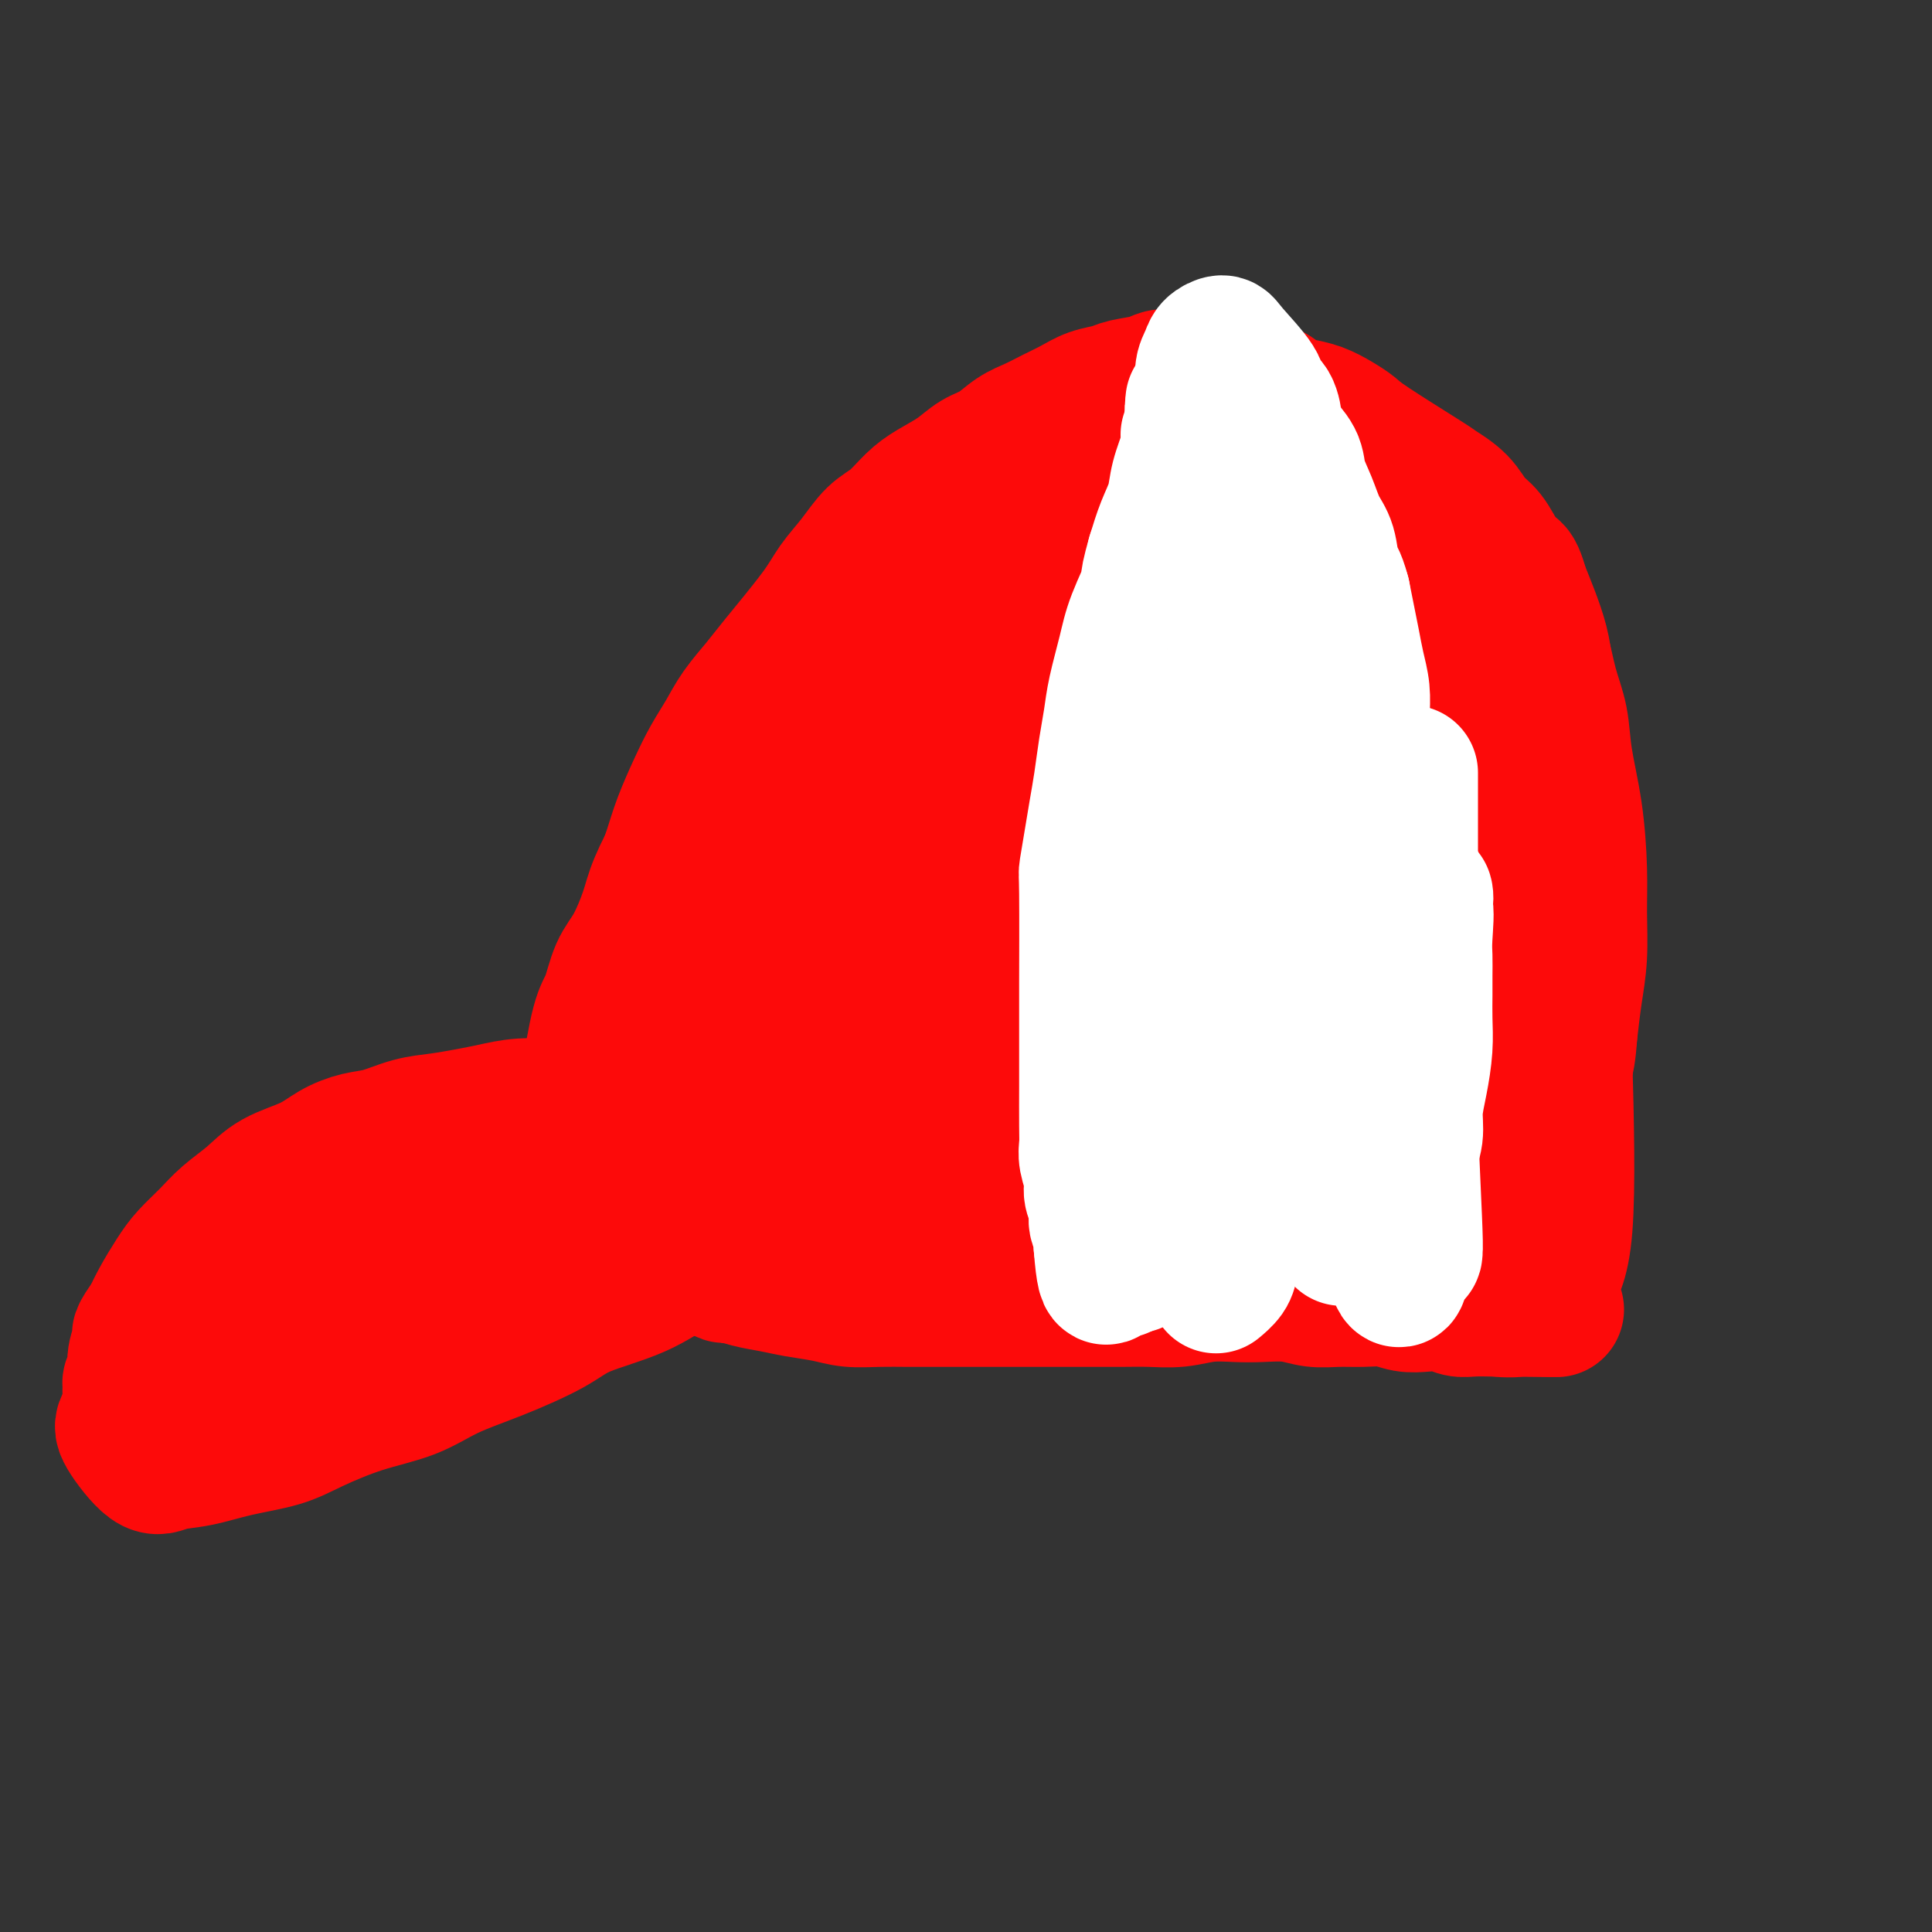 <svg viewBox='0 0 400 400' version='1.1' xmlns='http://www.w3.org/2000/svg' xmlns:xlink='http://www.w3.org/1999/xlink'><rect x="0" y="0" width="400" height="400" fill="#333333" stroke="none"/><g fill='none' stroke='#FD0A0A' stroke-width='28' stroke-linecap='round' stroke-linejoin='round'><path d='M126,232c1.390,-4.130 2.780,-8.261 4,-12c1.220,-3.739 2.269,-7.087 3,-10c0.731,-2.913 1.142,-5.389 2,-8c0.858,-2.611 2.162,-5.355 3,-8c0.838,-2.645 1.209,-5.192 2,-8c0.791,-2.808 2.000,-5.879 3,-9c1.000,-3.121 1.791,-6.294 3,-9c1.209,-2.706 2.838,-4.947 4,-7c1.162,-2.053 1.859,-3.918 3,-6c1.141,-2.082 2.728,-4.382 4,-6c1.272,-1.618 2.229,-2.555 3,-4c0.771,-1.445 1.356,-3.397 2,-5c0.644,-1.603 1.348,-2.857 2,-4c0.652,-1.143 1.252,-2.176 2,-3c0.748,-0.824 1.642,-1.439 2,-2c0.358,-0.561 0.178,-1.068 0,-1c-0.178,0.068 -0.356,0.711 -1,2c-0.644,1.289 -1.756,3.226 -3,5c-1.244,1.774 -2.622,3.387 -4,5'/><path d='M160,142c-1.952,2.709 -2.832,3.981 -4,6c-1.168,2.019 -2.624,4.783 -4,7c-1.376,2.217 -2.671,3.885 -4,6c-1.329,2.115 -2.690,4.677 -4,7c-1.310,2.323 -2.567,4.408 -4,7c-1.433,2.592 -3.041,5.692 -4,8c-0.959,2.308 -1.268,3.825 -2,6c-0.732,2.175 -1.888,5.009 -3,7c-1.112,1.991 -2.179,3.139 -3,5c-0.821,1.861 -1.397,4.434 -2,6c-0.603,1.566 -1.233,2.126 -2,5c-0.767,2.874 -1.670,8.061 -2,11c-0.330,2.939 -0.088,3.629 0,5c0.088,1.371 0.022,3.422 0,5c-0.022,1.578 -0.001,2.684 0,4c0.001,1.316 -0.018,2.842 0,4c0.018,1.158 0.071,1.948 0,3c-0.071,1.052 -0.268,2.365 0,3c0.268,0.635 0.999,0.590 1,1c0.001,0.410 -0.730,1.274 -1,1c-0.270,-0.274 -0.081,-1.688 0,-3c0.081,-1.312 0.053,-2.524 0,-4c-0.053,-1.476 -0.132,-3.218 0,-5c0.132,-1.782 0.475,-3.605 1,-6c0.525,-2.395 1.234,-5.364 2,-8c0.766,-2.636 1.591,-4.941 2,-7c0.409,-2.059 0.403,-3.874 1,-6c0.597,-2.126 1.799,-4.563 3,-7'/><path d='M131,203c1.749,-8.060 1.623,-6.211 2,-7c0.377,-0.789 1.259,-4.215 2,-7c0.741,-2.785 1.342,-4.929 2,-7c0.658,-2.071 1.373,-4.069 2,-6c0.627,-1.931 1.167,-3.796 2,-6c0.833,-2.204 1.959,-4.746 3,-7c1.041,-2.254 1.996,-4.218 3,-6c1.004,-1.782 2.058,-3.382 3,-5c0.942,-1.618 1.774,-3.254 3,-5c1.226,-1.746 2.848,-3.603 4,-5c1.152,-1.397 1.833,-2.335 4,-5c2.167,-2.665 5.818,-7.058 8,-10c2.182,-2.942 2.894,-4.433 4,-6c1.106,-1.567 2.605,-3.210 4,-5c1.395,-1.790 2.687,-3.728 4,-5c1.313,-1.272 2.647,-1.878 4,-3c1.353,-1.122 2.724,-2.761 4,-4c1.276,-1.239 2.455,-2.079 4,-3c1.545,-0.921 3.455,-1.923 5,-3c1.545,-1.077 2.723,-2.228 4,-3c1.277,-0.772 2.652,-1.165 4,-2c1.348,-0.835 2.670,-2.111 4,-3c1.330,-0.889 2.667,-1.390 4,-2c1.333,-0.610 2.662,-1.329 4,-2c1.338,-0.671 2.687,-1.293 4,-2c1.313,-0.707 2.591,-1.500 4,-2c1.409,-0.500 2.949,-0.706 4,-1c1.051,-0.294 1.612,-0.677 3,-1c1.388,-0.323 3.605,-0.587 5,-1c1.395,-0.413 1.970,-0.975 3,-1c1.030,-0.025 2.515,0.488 4,1'/><path d='M245,79c3.719,-0.468 3.517,-0.137 4,0c0.483,0.137 1.651,0.082 3,0c1.349,-0.082 2.877,-0.191 4,0c1.123,0.191 1.840,0.680 3,1c1.160,0.320 2.764,0.470 4,1c1.236,0.530 2.103,1.441 3,2c0.897,0.559 1.824,0.767 3,1c1.176,0.233 2.599,0.490 4,1c1.401,0.510 2.778,1.273 4,2c1.222,0.727 2.288,1.418 3,2c0.712,0.582 1.072,1.055 4,3c2.928,1.945 8.426,5.362 11,7c2.574,1.638 2.225,1.497 3,2c0.775,0.503 2.673,1.649 4,3c1.327,1.351 2.084,2.907 3,4c0.916,1.093 1.993,1.724 3,3c1.007,1.276 1.946,3.196 3,5c1.054,1.804 2.223,3.491 3,5c0.777,1.509 1.163,2.839 2,5c0.837,2.161 2.126,5.153 3,8c0.874,2.847 1.334,5.550 2,8c0.666,2.450 1.537,4.647 2,7c0.463,2.353 0.517,4.861 1,8c0.483,3.139 1.394,6.910 2,11c0.606,4.090 0.905,8.499 1,12c0.095,3.501 -0.016,6.093 0,9c0.016,2.907 0.158,6.129 0,9c-0.158,2.871 -0.617,5.392 -1,8c-0.383,2.608 -0.692,5.304 -1,8'/><path d='M325,214c-0.559,8.375 -1.456,6.312 -2,7c-0.544,0.688 -0.736,4.129 -1,7c-0.264,2.871 -0.600,5.174 -1,7c-0.400,1.826 -0.864,3.177 -1,5c-0.136,1.823 0.056,4.120 0,6c-0.056,1.880 -0.360,3.343 -1,5c-0.640,1.657 -1.617,3.506 -2,5c-0.383,1.494 -0.171,2.631 0,4c0.171,1.369 0.301,2.969 0,4c-0.301,1.031 -1.033,1.495 -1,3c0.033,1.505 0.831,4.053 1,2c0.169,-2.053 -0.292,-8.707 0,-15c0.292,-6.293 1.336,-12.227 2,-17c0.664,-4.773 0.948,-8.386 1,-12c0.052,-3.614 -0.130,-7.229 0,-11c0.130,-3.771 0.570,-7.700 1,-11c0.430,-3.300 0.848,-5.972 1,-9c0.152,-3.028 0.038,-6.410 0,-10c-0.038,-3.590 0.001,-7.386 0,-11c-0.001,-3.614 -0.041,-7.045 0,-10c0.041,-2.955 0.163,-5.434 0,-8c-0.163,-2.566 -0.610,-5.221 -1,-8c-0.390,-2.779 -0.723,-5.683 -1,-8c-0.277,-2.317 -0.498,-4.047 -1,-6c-0.502,-1.953 -1.286,-4.129 -2,-6c-0.714,-1.871 -1.357,-3.435 -2,-5'/><path d='M315,122c-1.573,-5.746 -2.004,-3.612 -3,-4c-0.996,-0.388 -2.556,-3.300 -4,-5c-1.444,-1.700 -2.772,-2.189 -4,-3c-1.228,-0.811 -2.356,-1.945 -4,-3c-1.644,-1.055 -3.803,-2.030 -5,-3c-1.197,-0.970 -1.431,-1.935 -4,-3c-2.569,-1.065 -7.474,-2.232 -10,-3c-2.526,-0.768 -2.673,-1.138 -5,-2c-2.327,-0.862 -6.834,-2.217 -10,-3c-3.166,-0.783 -4.991,-0.995 -7,-1c-2.009,-0.005 -4.204,0.197 -6,0c-1.796,-0.197 -3.195,-0.792 -5,-1c-1.805,-0.208 -4.015,-0.029 -6,0c-1.985,0.029 -3.743,-0.092 -6,0c-2.257,0.092 -5.011,0.398 -7,1c-1.989,0.602 -3.213,1.501 -5,2c-1.787,0.499 -4.137,0.598 -6,1c-1.863,0.402 -3.240,1.107 -5,2c-1.760,0.893 -3.904,1.975 -6,3c-2.096,1.025 -4.142,1.992 -6,3c-1.858,1.008 -3.526,2.057 -5,3c-1.474,0.943 -2.753,1.781 -4,3c-1.247,1.219 -2.461,2.818 -4,4c-1.539,1.182 -3.402,1.946 -5,3c-1.598,1.054 -2.930,2.399 -4,4c-1.070,1.601 -1.877,3.457 -3,5c-1.123,1.543 -2.561,2.771 -4,4'/><path d='M172,129c-5.037,4.673 -3.131,3.355 -3,4c0.131,0.645 -1.515,3.252 -3,5c-1.485,1.748 -2.809,2.638 -4,4c-1.191,1.362 -2.248,3.196 -3,5c-0.752,1.804 -1.197,3.579 -2,5c-0.803,1.421 -1.962,2.488 -3,4c-1.038,1.512 -1.954,3.470 -3,5c-1.046,1.530 -2.223,2.631 -3,4c-0.777,1.369 -1.153,3.005 -2,5c-0.847,1.995 -2.166,4.350 -3,6c-0.834,1.650 -1.183,2.597 -2,5c-0.817,2.403 -2.102,6.263 -3,9c-0.898,2.737 -1.410,4.352 -2,6c-0.590,1.648 -1.257,3.328 -2,5c-0.743,1.672 -1.562,3.335 -2,5c-0.438,1.665 -0.496,3.333 -1,5c-0.504,1.667 -1.455,3.331 -2,5c-0.545,1.669 -0.683,3.341 -1,5c-0.317,1.659 -0.813,3.306 -1,5c-0.187,1.694 -0.066,3.436 0,5c0.066,1.564 0.076,2.950 0,4c-0.076,1.050 -0.239,1.764 0,3c0.239,1.236 0.878,2.992 1,4c0.122,1.008 -0.273,1.266 0,2c0.273,0.734 1.216,1.944 2,3c0.784,1.056 1.410,1.960 2,3c0.590,1.040 1.144,2.218 2,3c0.856,0.782 2.013,1.168 3,2c0.987,0.832 1.804,2.109 3,3c1.196,0.891 2.770,1.398 4,2c1.230,0.602 2.115,1.301 3,2'/><path d='M147,262c3.358,2.726 3.255,2.040 4,2c0.745,-0.040 2.340,0.568 4,1c1.660,0.432 3.387,0.690 5,1c1.613,0.310 3.113,0.671 5,1c1.887,0.329 4.162,0.624 6,1c1.838,0.376 3.241,0.833 5,1c1.759,0.167 3.875,0.045 6,0c2.125,-0.045 4.260,-0.012 6,0c1.740,0.012 3.085,0.003 5,0c1.915,-0.003 4.402,-0.001 6,0c1.598,0.001 2.309,-0.000 6,0c3.691,0.000 10.362,0.001 14,0c3.638,-0.001 4.242,-0.004 6,0c1.758,0.004 4.668,0.015 7,0c2.332,-0.015 4.085,-0.056 6,0c1.915,0.056 3.992,0.210 6,0c2.008,-0.210 3.947,-0.785 6,-1c2.053,-0.215 4.222,-0.072 6,0c1.778,0.072 3.167,0.072 5,0c1.833,-0.072 4.111,-0.216 6,0c1.889,0.216 3.390,0.794 5,1c1.610,0.206 3.329,0.041 5,0c1.671,-0.041 3.294,0.040 5,0c1.706,-0.040 3.496,-0.203 5,0c1.504,0.203 2.722,0.772 4,1c1.278,0.228 2.615,0.114 4,0c1.385,-0.114 2.819,-0.227 4,0c1.181,0.227 2.110,0.793 3,1c0.890,0.207 1.739,0.056 3,0c1.261,-0.056 2.932,-0.016 4,0c1.068,0.016 1.534,0.008 2,0'/><path d='M311,271c21.236,0.279 6.826,-0.024 2,0c-4.826,0.024 -0.066,0.376 2,0c2.066,-0.376 1.440,-1.478 2,-2c0.560,-0.522 2.306,-0.464 3,-1c0.694,-0.536 0.337,-1.667 1,-3c0.663,-1.333 2.347,-2.869 3,-11c0.653,-8.131 0.274,-22.858 0,-33c-0.274,-10.142 -0.443,-15.699 -1,-21c-0.557,-5.301 -1.502,-10.345 -2,-14c-0.498,-3.655 -0.551,-5.922 -2,-12c-1.449,-6.078 -4.295,-15.967 -6,-21c-1.705,-5.033 -2.268,-5.210 -3,-7c-0.732,-1.790 -1.631,-5.193 -3,-8c-1.369,-2.807 -3.206,-5.020 -5,-7c-1.794,-1.980 -3.545,-3.728 -5,-5c-1.455,-1.272 -2.614,-2.067 -4,-3c-1.386,-0.933 -3.000,-2.004 -5,-3c-2.000,-0.996 -4.387,-1.917 -7,-3c-2.613,-1.083 -5.454,-2.328 -8,-3c-2.546,-0.672 -4.799,-0.770 -7,-1c-2.201,-0.230 -4.351,-0.591 -7,-1c-2.649,-0.409 -5.798,-0.864 -9,-1c-3.202,-0.136 -6.457,0.049 -9,0c-2.543,-0.049 -4.373,-0.331 -7,0c-2.627,0.331 -6.052,1.277 -9,2c-2.948,0.723 -5.419,1.225 -8,2c-2.581,0.775 -5.272,1.824 -8,3c-2.728,1.176 -5.494,2.479 -8,4c-2.506,1.521 -4.753,3.261 -7,5'/><path d='M194,127c-4.621,2.820 -4.674,3.870 -6,5c-1.326,1.130 -3.926,2.341 -6,4c-2.074,1.659 -3.623,3.768 -5,6c-1.377,2.232 -2.582,4.588 -4,7c-1.418,2.412 -3.048,4.880 -4,7c-0.952,2.120 -1.225,3.894 -2,6c-0.775,2.106 -2.051,4.546 -3,7c-0.949,2.454 -1.572,4.922 -2,7c-0.428,2.078 -0.661,3.765 -1,6c-0.339,2.235 -0.783,5.016 -1,7c-0.217,1.984 -0.205,3.170 0,6c0.205,2.830 0.603,7.302 1,10c0.397,2.698 0.792,3.620 1,5c0.208,1.380 0.229,3.216 1,5c0.771,1.784 2.293,3.516 3,5c0.707,1.484 0.600,2.719 1,4c0.400,1.281 1.306,2.609 2,4c0.694,1.391 1.174,2.845 2,4c0.826,1.155 1.997,2.012 3,3c1.003,0.988 1.839,2.107 3,3c1.161,0.893 2.647,1.560 4,2c1.353,0.440 2.572,0.655 4,1c1.428,0.345 3.065,0.822 5,1c1.935,0.178 4.168,0.058 6,0c1.832,-0.058 3.261,-0.053 5,0c1.739,0.053 3.786,0.155 6,0c2.214,-0.155 4.593,-0.567 7,-1c2.407,-0.433 4.840,-0.886 7,-1c2.160,-0.114 4.046,0.110 6,0c1.954,-0.110 3.977,-0.555 6,-1'/><path d='M233,239c9.160,-0.272 6.059,-0.453 7,-1c0.941,-0.547 5.923,-1.459 9,-2c3.077,-0.541 4.248,-0.710 6,-1c1.752,-0.290 4.085,-0.700 6,-1c1.915,-0.300 3.411,-0.488 5,-1c1.589,-0.512 3.270,-1.346 5,-2c1.730,-0.654 3.508,-1.127 5,-2c1.492,-0.873 2.698,-2.145 4,-3c1.302,-0.855 2.701,-1.291 4,-3c1.299,-1.709 2.497,-4.689 4,-7c1.503,-2.311 3.312,-3.954 5,-8c1.688,-4.046 3.257,-10.496 4,-16c0.743,-5.504 0.661,-10.062 0,-16c-0.661,-5.938 -1.900,-13.255 -3,-19c-1.100,-5.745 -2.060,-9.917 -3,-14c-0.940,-4.083 -1.859,-8.078 -3,-11c-1.141,-2.922 -2.503,-4.772 -4,-7c-1.497,-2.228 -3.128,-4.833 -5,-7c-1.872,-2.167 -3.984,-3.897 -6,-5c-2.016,-1.103 -3.935,-1.580 -6,-2c-2.065,-0.420 -4.274,-0.782 -7,-1c-2.726,-0.218 -5.967,-0.293 -9,0c-3.033,0.293 -5.857,0.953 -9,2c-3.143,1.047 -6.604,2.483 -10,4c-3.396,1.517 -6.728,3.117 -10,5c-3.272,1.883 -6.484,4.049 -9,6c-2.516,1.951 -4.334,3.688 -7,6c-2.666,2.312 -6.179,5.199 -9,8c-2.821,2.801 -4.949,5.514 -7,8c-2.051,2.486 -4.026,4.743 -6,7'/><path d='M184,156c-5.128,5.785 -3.447,5.746 -4,7c-0.553,1.254 -3.338,3.801 -5,6c-1.662,2.199 -2.199,4.050 -3,6c-0.801,1.950 -1.864,3.998 -3,6c-1.136,2.002 -2.345,3.959 -3,6c-0.655,2.041 -0.755,4.165 -1,6c-0.245,1.835 -0.634,3.382 -1,5c-0.366,1.618 -0.710,3.306 -1,5c-0.290,1.694 -0.527,3.392 0,5c0.527,1.608 1.819,3.126 2,4c0.181,0.874 -0.750,1.104 2,4c2.750,2.896 9.182,8.459 13,11c3.818,2.541 5.021,2.061 7,2c1.979,-0.061 4.733,0.297 7,0c2.267,-0.297 4.046,-1.247 6,-2c1.954,-0.753 4.083,-1.307 7,-4c2.917,-2.693 6.623,-7.525 9,-13c2.377,-5.475 3.424,-11.592 4,-18c0.576,-6.408 0.682,-13.106 1,-19c0.318,-5.894 0.847,-10.985 1,-15c0.153,-4.015 -0.069,-6.956 0,-10c0.069,-3.044 0.428,-6.192 1,-9c0.572,-2.808 1.357,-5.274 2,-7c0.643,-1.726 1.143,-2.710 2,-4c0.857,-1.290 2.072,-2.887 3,-4c0.928,-1.113 1.568,-1.742 3,-2c1.432,-0.258 3.655,-0.146 5,0c1.345,0.146 1.813,0.328 3,1c1.187,0.672 3.094,1.836 5,3'/><path d='M246,126c2.679,1.400 2.877,2.900 4,5c1.123,2.100 3.171,4.802 5,8c1.829,3.198 3.437,6.894 5,11c1.563,4.106 3.079,8.624 5,13c1.921,4.376 4.245,8.611 6,13c1.755,4.389 2.941,8.930 4,13c1.059,4.070 1.993,7.667 3,11c1.007,3.333 2.089,6.403 3,10c0.911,3.597 1.651,7.722 2,10c0.349,2.278 0.305,2.707 1,7c0.695,4.293 2.128,12.448 3,16c0.872,3.552 1.184,2.502 1,3c-0.184,0.498 -0.865,2.546 -1,1c-0.135,-1.546 0.277,-6.685 0,-14c-0.277,-7.315 -1.244,-16.805 -2,-25c-0.756,-8.195 -1.300,-15.093 -2,-21c-0.700,-5.907 -1.555,-10.822 -3,-16c-1.445,-5.178 -3.481,-10.618 -6,-15c-2.519,-4.382 -5.520,-7.704 -8,-10c-2.480,-2.296 -4.439,-3.566 -7,-5c-2.561,-1.434 -5.724,-3.033 -9,-4c-3.276,-0.967 -6.665,-1.300 -10,-1c-3.335,0.300 -6.616,1.235 -11,3c-4.384,1.765 -9.873,4.360 -15,8c-5.127,3.640 -9.894,8.326 -15,13c-5.106,4.674 -10.553,9.337 -16,14'/><path d='M183,174c-6.171,6.023 -6.098,7.580 -8,11c-1.902,3.420 -5.779,8.704 -8,13c-2.221,4.296 -2.786,7.604 -4,10c-1.214,2.396 -3.077,3.880 -4,6c-0.923,2.120 -0.906,4.877 -1,7c-0.094,2.123 -0.298,3.613 0,5c0.298,1.387 1.099,2.673 2,4c0.901,1.327 1.900,2.697 3,4c1.100,1.303 2.299,2.541 4,4c1.701,1.459 3.903,3.140 6,4c2.097,0.860 4.089,0.899 7,2c2.911,1.101 6.741,3.264 9,4c2.259,0.736 2.946,0.047 4,0c1.054,-0.047 2.473,0.550 1,0c-1.473,-0.550 -5.838,-2.248 -10,-3c-4.162,-0.752 -8.120,-0.559 -14,-1c-5.880,-0.441 -13.680,-1.514 -22,-2c-8.320,-0.486 -17.158,-0.383 -25,0c-7.842,0.383 -14.687,1.046 -21,2c-6.313,0.954 -12.093,2.199 -17,3c-4.907,0.801 -8.942,1.156 -13,2c-4.058,0.844 -8.138,2.175 -11,3c-2.862,0.825 -4.505,1.143 -6,2c-1.495,0.857 -2.843,2.255 -4,3c-1.157,0.745 -2.125,0.839 -3,1c-0.875,0.161 -1.659,0.390 -2,1c-0.341,0.610 -0.240,1.603 1,2c1.240,0.397 3.620,0.199 6,0'/><path d='M53,261c2.526,0.225 5.840,0.786 9,1c3.160,0.214 6.167,0.079 12,0c5.833,-0.079 14.492,-0.102 23,-1c8.508,-0.898 16.864,-2.671 25,-4c8.136,-1.329 16.050,-2.212 24,-3c7.950,-0.788 15.935,-1.479 23,-2c7.065,-0.521 13.208,-0.872 18,-1c4.792,-0.128 8.231,-0.034 11,0c2.769,0.034 4.866,0.009 7,0c2.134,-0.009 4.304,-0.002 6,0c1.696,0.002 2.918,0.001 4,0c1.082,-0.001 2.023,-0.000 2,0c-0.023,0.000 -1.012,0.000 -2,0'/><path d='M251,170c-3.035,2.609 -6.070,5.218 -11,11c-4.930,5.782 -11.755,14.736 -16,21c-4.245,6.264 -5.910,9.839 -8,13c-2.090,3.161 -4.604,5.908 -6,9c-1.396,3.092 -1.675,6.529 -2,9c-0.325,2.471 -0.695,3.978 -1,5c-0.305,1.022 -0.545,1.561 0,2c0.545,0.439 1.875,0.780 3,1c1.125,0.220 2.046,0.320 4,-1c1.954,-1.320 4.943,-4.058 8,-8c3.057,-3.942 6.182,-9.087 9,-15c2.818,-5.913 5.328,-12.594 8,-18c2.672,-5.406 5.505,-9.537 7,-13c1.495,-3.463 1.650,-6.258 2,-9c0.350,-2.742 0.895,-5.430 1,-8c0.105,-2.570 -0.228,-5.021 -1,-7c-0.772,-1.979 -1.981,-3.487 -3,-5c-1.019,-1.513 -1.847,-3.031 -3,-4c-1.153,-0.969 -2.632,-1.390 -4,-2c-1.368,-0.610 -2.624,-1.411 -4,-2c-1.376,-0.589 -2.870,-0.966 -5,-1c-2.130,-0.034 -4.894,0.276 -7,1c-2.106,0.724 -3.553,1.862 -5,3'/><path d='M217,152c-2.845,1.060 -3.956,1.711 -5,3c-1.044,1.289 -2.020,3.216 -3,5c-0.980,1.784 -1.965,3.424 -3,5c-1.035,1.576 -2.121,3.088 -3,5c-0.879,1.912 -1.551,4.226 -2,7c-0.449,2.774 -0.675,6.009 -1,9c-0.325,2.991 -0.750,5.738 -1,8c-0.250,2.262 -0.324,4.038 0,6c0.324,1.962 1.045,4.111 2,6c0.955,1.889 2.142,3.518 2,5c-0.142,1.482 -1.613,2.816 4,4c5.613,1.184 18.312,2.216 25,2c6.688,-0.216 7.367,-1.680 10,-3c2.633,-1.320 7.222,-2.495 12,-6c4.778,-3.505 9.747,-9.339 14,-14c4.253,-4.661 7.791,-8.149 11,-13c3.209,-4.851 6.091,-11.064 8,-16c1.909,-4.936 2.846,-8.596 4,-12c1.154,-3.404 2.523,-6.554 3,-9c0.477,-2.446 0.060,-4.189 0,-6c-0.060,-1.811 0.238,-3.690 0,-5c-0.238,-1.310 -1.011,-2.052 -2,-3c-0.989,-0.948 -2.193,-2.103 -4,-2c-1.807,0.103 -4.216,1.465 -7,3c-2.784,1.535 -5.942,3.243 -9,5c-3.058,1.757 -6.016,3.564 -9,7c-2.984,3.436 -5.996,8.502 -9,13c-3.004,4.498 -6.001,8.428 -8,12c-1.999,3.572 -2.999,6.786 -4,10'/><path d='M242,178c-3.873,7.240 -3.056,7.840 -3,10c0.056,2.160 -0.651,5.879 -1,9c-0.349,3.121 -0.341,5.642 0,8c0.341,2.358 1.016,4.552 2,7c0.984,2.448 2.277,5.149 4,7c1.723,1.851 3.876,2.852 6,4c2.124,1.148 4.218,2.444 7,3c2.782,0.556 6.253,0.374 9,0c2.747,-0.374 4.770,-0.940 7,-2c2.230,-1.060 4.668,-2.615 6,-3c1.332,-0.385 1.559,0.398 5,-3c3.441,-3.398 10.097,-10.978 13,-15c2.903,-4.022 2.054,-4.486 2,-6c-0.054,-1.514 0.686,-4.077 1,-6c0.314,-1.923 0.201,-3.205 0,-5c-0.201,-1.795 -0.489,-4.104 -1,-6c-0.511,-1.896 -1.243,-3.380 -2,-5c-0.757,-1.620 -1.538,-3.377 -2,-5c-0.462,-1.623 -0.605,-3.114 -1,-4c-0.395,-0.886 -1.042,-1.168 -2,-2c-0.958,-0.832 -2.226,-2.213 -2,-1c0.226,1.213 1.945,5.019 3,7c1.055,1.981 1.444,2.137 2,3c0.556,0.863 1.278,2.431 2,4'/><path d='M297,177c1.135,2.743 1.474,3.100 2,4c0.526,0.900 1.240,2.344 2,4c0.760,1.656 1.565,3.524 2,5c0.435,1.476 0.499,2.562 1,4c0.501,1.438 1.440,3.230 2,5c0.560,1.770 0.742,3.518 1,5c0.258,1.482 0.591,2.697 1,4c0.409,1.303 0.894,2.693 1,4c0.106,1.307 -0.168,2.532 0,4c0.168,1.468 0.778,3.180 1,4c0.222,0.820 0.058,0.747 0,3c-0.058,2.253 -0.008,6.832 0,9c0.008,2.168 -0.025,1.926 0,2c0.025,0.074 0.110,0.465 0,1c-0.110,0.535 -0.413,1.215 -1,2c-0.587,0.785 -1.457,1.674 -2,2c-0.543,0.326 -0.758,0.089 -2,0c-1.242,-0.089 -3.511,-0.028 -5,0c-1.489,0.028 -2.197,0.025 -3,0c-0.803,-0.025 -1.702,-0.073 -3,0c-1.298,0.073 -2.994,0.265 -4,0c-1.006,-0.265 -1.321,-0.989 -2,-1c-0.679,-0.011 -1.721,0.689 -3,1c-1.279,0.311 -2.794,0.232 -4,0c-1.206,-0.232 -2.103,-0.616 -3,-1'/><path d='M278,238c-5.246,-0.159 -3.861,-0.057 -4,0c-0.139,0.057 -1.801,0.067 -3,0c-1.199,-0.067 -1.936,-0.213 -3,0c-1.064,0.213 -2.454,0.786 -4,1c-1.546,0.214 -3.247,0.070 -5,0c-1.753,-0.070 -3.558,-0.066 -5,0c-1.442,0.066 -2.522,0.192 -4,0c-1.478,-0.192 -3.354,-0.704 -5,-1c-1.646,-0.296 -3.063,-0.378 -5,-1c-1.937,-0.622 -4.395,-1.785 -6,-2c-1.605,-0.215 -2.358,0.518 -6,-2c-3.642,-2.518 -10.172,-8.288 -13,-12c-2.828,-3.712 -1.954,-5.365 -2,-8c-0.046,-2.635 -1.011,-6.251 -1,-9c0.011,-2.749 1.000,-4.632 2,-7c1.000,-2.368 2.011,-5.223 3,-8c0.989,-2.777 1.956,-5.476 3,-8c1.044,-2.524 2.166,-4.873 3,-7c0.834,-2.127 1.379,-4.032 2,-6c0.621,-1.968 1.318,-4.001 2,-6c0.682,-1.999 1.349,-3.966 2,-6c0.651,-2.034 1.286,-4.136 2,-6c0.714,-1.864 1.508,-3.491 2,-5c0.492,-1.509 0.682,-2.901 1,-4c0.318,-1.099 0.765,-1.905 1,-3c0.235,-1.095 0.259,-2.479 0,-3c-0.259,-0.521 -0.800,-0.179 0,-1c0.800,-0.821 2.943,-2.806 1,-2c-1.943,0.806 -7.971,4.403 -14,8'/><path d='M222,140c-3.676,2.323 -5.865,4.130 -8,6c-2.135,1.870 -4.216,3.801 -7,7c-2.784,3.199 -6.270,7.665 -9,11c-2.730,3.335 -4.703,5.539 -7,8c-2.297,2.461 -4.919,5.181 -7,8c-2.081,2.819 -3.622,5.738 -5,8c-1.378,2.262 -2.594,3.867 -4,6c-1.406,2.133 -3.002,4.793 -4,7c-0.998,2.207 -1.397,3.959 -2,6c-0.603,2.041 -1.410,4.370 -2,6c-0.590,1.630 -0.964,2.560 -1,5c-0.036,2.440 0.266,6.390 0,8c-0.266,1.610 -1.098,0.880 0,1c1.098,0.120 4.127,1.089 6,1c1.873,-0.089 2.590,-1.237 4,-2c1.410,-0.763 3.514,-1.143 6,-2c2.486,-0.857 5.353,-2.192 8,-4c2.647,-1.808 5.073,-4.090 8,-6c2.927,-1.910 6.354,-3.448 9,-5c2.646,-1.552 4.510,-3.119 7,-5c2.490,-1.881 5.608,-4.078 8,-6c2.392,-1.922 4.060,-3.569 6,-5c1.940,-1.431 4.152,-2.644 6,-4c1.848,-1.356 3.332,-2.853 5,-4c1.668,-1.147 3.522,-1.943 5,-3c1.478,-1.057 2.582,-2.376 4,-3c1.418,-0.624 3.151,-0.553 4,-1c0.849,-0.447 0.814,-1.414 1,-2c0.186,-0.586 0.593,-0.793 1,-1'/><path d='M254,175c9.623,-5.602 1.681,2.894 -2,7c-3.681,4.106 -3.101,3.823 -4,5c-0.899,1.177 -3.276,3.813 -5,6c-1.724,2.187 -2.794,3.924 -4,6c-1.206,2.076 -2.546,4.492 -4,7c-1.454,2.508 -3.020,5.107 -4,7c-0.980,1.893 -1.374,3.081 -2,5c-0.626,1.919 -1.483,4.568 -2,6c-0.517,1.432 -0.693,1.648 -1,5c-0.307,3.352 -0.744,9.840 -1,13c-0.256,3.160 -0.330,2.990 0,3c0.330,0.010 1.064,0.199 2,1c0.936,0.801 2.072,2.215 3,3c0.928,0.785 1.646,0.942 3,1c1.354,0.058 3.343,0.017 5,0c1.657,-0.017 2.981,-0.008 5,0c2.019,0.008 4.732,0.017 7,0c2.268,-0.017 4.090,-0.060 6,0c1.910,0.060 3.906,0.224 6,0c2.094,-0.224 4.286,-0.834 6,-1c1.714,-0.166 2.951,0.114 5,0c2.049,-0.114 4.911,-0.621 7,-1c2.089,-0.379 3.407,-0.630 5,-1c1.593,-0.370 3.463,-0.859 5,-1c1.537,-0.141 2.742,0.065 4,0c1.258,-0.065 2.569,-0.402 4,-1c1.431,-0.598 2.980,-1.457 4,-2c1.020,-0.543 1.510,-0.772 2,-1'/><path d='M304,242c6.842,-1.415 2.948,-0.953 2,-1c-0.948,-0.047 1.051,-0.604 2,-1c0.949,-0.396 0.848,-0.632 1,-1c0.152,-0.368 0.557,-0.870 1,-2c0.443,-1.130 0.924,-2.889 1,-4c0.076,-1.111 -0.255,-1.574 0,-3c0.255,-1.426 1.094,-3.815 1,-7c-0.094,-3.185 -1.123,-7.168 -2,-11c-0.877,-3.832 -1.604,-7.515 -2,-11c-0.396,-3.485 -0.461,-6.773 -1,-11c-0.539,-4.227 -1.551,-9.395 -2,-14c-0.449,-4.605 -0.335,-8.649 -1,-12c-0.665,-3.351 -2.109,-6.009 -3,-9c-0.891,-2.991 -1.228,-6.317 -2,-9c-0.772,-2.683 -1.977,-4.725 -3,-7c-1.023,-2.275 -1.863,-4.784 -3,-7c-1.137,-2.216 -2.572,-4.140 -5,-6c-2.428,-1.860 -5.851,-3.658 -7,-5c-1.149,-1.342 -0.025,-2.230 -7,-2c-6.975,0.230 -22.048,1.578 -30,3c-7.952,1.422 -8.784,2.917 -11,5c-2.216,2.083 -5.817,4.755 -9,7c-3.183,2.245 -5.948,4.065 -8,6c-2.052,1.935 -3.392,3.986 -5,6c-1.608,2.014 -3.484,3.990 -5,6c-1.516,2.010 -2.671,4.055 -4,6c-1.329,1.945 -2.830,3.789 -4,6c-1.170,2.211 -2.007,4.787 -3,7c-0.993,2.213 -2.141,4.061 -3,6c-0.859,1.939 -1.430,3.970 -2,6'/><path d='M190,183c-2.761,5.854 -1.662,4.988 -2,6c-0.338,1.012 -2.111,3.903 -3,6c-0.889,2.097 -0.894,3.401 -1,5c-0.106,1.599 -0.315,3.494 -1,5c-0.685,1.506 -1.848,2.623 -2,4c-0.152,1.377 0.707,3.015 1,4c0.293,0.985 0.020,1.319 0,2c-0.020,0.681 0.215,1.710 1,2c0.785,0.290 2.121,-0.160 3,0c0.879,0.160 1.299,0.929 4,-1c2.701,-1.929 7.681,-6.556 10,-9c2.319,-2.444 1.976,-2.704 2,-3c0.024,-0.296 0.415,-0.627 1,-1c0.585,-0.373 1.363,-0.789 1,-1c-0.363,-0.211 -1.866,-0.218 -3,0c-1.134,0.218 -1.898,0.661 -3,1c-1.102,0.339 -2.543,0.576 -4,1c-1.457,0.424 -2.931,1.037 -3,1c-0.069,-0.037 1.266,-0.725 -4,1c-5.266,1.725 -17.133,5.862 -29,10'/><path d='M158,216c-9.821,2.914 -11.374,3.199 -13,4c-1.626,0.801 -3.326,2.119 -5,3c-1.674,0.881 -3.321,1.325 -5,2c-1.679,0.675 -3.389,1.581 -5,2c-1.611,0.419 -3.122,0.353 -5,1c-1.878,0.647 -4.123,2.009 -6,3c-1.877,0.991 -3.384,1.611 -5,2c-1.616,0.389 -3.340,0.548 -5,1c-1.660,0.452 -3.257,1.197 -5,2c-1.743,0.803 -3.631,1.663 -5,2c-1.369,0.337 -2.218,0.150 -7,2c-4.782,1.850 -13.497,5.735 -17,7c-3.503,1.265 -1.792,-0.092 -6,2c-4.208,2.092 -14.333,7.633 -19,10c-4.667,2.367 -3.877,1.560 -4,2c-0.123,0.440 -1.161,2.129 -2,3c-0.839,0.871 -1.479,0.926 -2,1c-0.521,0.074 -0.924,0.167 -1,1c-0.076,0.833 0.174,2.404 1,3c0.826,0.596 2.227,0.215 4,0c1.773,-0.215 3.919,-0.264 6,0c2.081,0.264 4.099,0.840 6,1c1.901,0.160 3.686,-0.097 7,0c3.314,0.097 8.157,0.549 13,1'/><path d='M78,271c7.405,0.295 7.917,0.034 10,0c2.083,-0.034 5.737,0.160 9,0c3.263,-0.160 6.135,-0.675 9,-1c2.865,-0.325 5.724,-0.461 8,-1c2.276,-0.539 3.969,-1.480 6,-2c2.031,-0.520 4.399,-0.619 7,-1c2.601,-0.381 5.436,-1.046 8,-2c2.564,-0.954 4.857,-2.198 7,-3c2.143,-0.802 4.137,-1.161 6,-2c1.863,-0.839 3.596,-2.156 5,-3c1.404,-0.844 2.479,-1.215 6,-3c3.521,-1.785 9.489,-4.984 13,-7c3.511,-2.016 4.564,-2.849 6,-4c1.436,-1.151 3.253,-2.618 5,-4c1.747,-1.382 3.422,-2.677 5,-4c1.578,-1.323 3.059,-2.675 5,-4c1.941,-1.325 4.343,-2.624 6,-4c1.657,-1.376 2.569,-2.830 4,-4c1.431,-1.170 3.382,-2.058 5,-3c1.618,-0.942 2.904,-1.940 4,-3c1.096,-1.060 2.001,-2.183 3,-3c0.999,-0.817 2.091,-1.327 3,-2c0.909,-0.673 1.635,-1.510 2,-2c0.365,-0.490 0.367,-0.632 1,-1c0.633,-0.368 1.895,-0.962 1,-1c-0.895,-0.038 -3.948,0.481 -7,1'/><path d='M215,208c-1.805,0.285 -2.816,0.499 -5,1c-2.184,0.501 -5.540,1.289 -8,2c-2.460,0.711 -4.022,1.346 -6,2c-1.978,0.654 -4.371,1.327 -7,2c-2.629,0.673 -5.494,1.346 -8,2c-2.506,0.654 -4.654,1.289 -7,2c-2.346,0.711 -4.888,1.498 -7,2c-2.112,0.502 -3.792,0.719 -6,1c-2.208,0.281 -4.945,0.625 -8,1c-3.055,0.375 -6.430,0.779 -8,1c-1.570,0.221 -1.336,0.258 -6,1c-4.664,0.742 -14.227,2.188 -19,3c-4.773,0.812 -4.757,0.991 -6,1c-1.243,0.009 -3.744,-0.153 -6,0c-2.256,0.153 -4.265,0.622 -6,1c-1.735,0.378 -3.194,0.664 -5,1c-1.806,0.336 -3.960,0.722 -6,1c-2.040,0.278 -3.967,0.448 -6,1c-2.033,0.552 -4.171,1.487 -6,2c-1.829,0.513 -3.348,0.605 -5,1c-1.652,0.395 -3.435,1.095 -5,2c-1.565,0.905 -2.911,2.016 -5,3c-2.089,0.984 -4.923,1.841 -7,3c-2.077,1.159 -3.399,2.619 -5,4c-1.601,1.381 -3.482,2.683 -5,4c-1.518,1.317 -2.672,2.648 -4,4c-1.328,1.352 -2.830,2.723 -4,4c-1.170,1.277 -2.007,2.459 -3,4c-0.993,1.541 -2.141,3.440 -3,5c-0.859,1.560 -1.430,2.780 -2,4'/><path d='M31,273c-2.863,3.953 -2.021,3.334 -2,4c0.021,0.666 -0.780,2.615 -1,4c-0.220,1.385 0.141,2.206 0,3c-0.141,0.794 -0.785,1.562 -1,2c-0.215,0.438 -0.002,0.545 0,1c0.002,0.455 -0.208,1.259 0,2c0.208,0.741 0.834,1.420 2,2c1.166,0.580 2.871,1.060 4,1c1.129,-0.060 1.680,-0.659 3,-1c1.320,-0.341 3.409,-0.425 4,0c0.591,0.425 -0.316,1.360 7,0c7.316,-1.360 22.854,-5.015 30,-7c7.146,-1.985 5.900,-2.302 7,-3c1.100,-0.698 4.547,-1.779 7,-3c2.453,-1.221 3.911,-2.582 6,-4c2.089,-1.418 4.809,-2.893 7,-4c2.191,-1.107 3.854,-1.848 6,-3c2.146,-1.152 4.775,-2.717 7,-4c2.225,-1.283 4.044,-2.285 6,-4c1.956,-1.715 4.047,-4.145 7,-6c2.953,-1.855 6.768,-3.137 10,-5c3.232,-1.863 5.881,-4.308 8,-6c2.119,-1.692 3.707,-2.629 6,-4c2.293,-1.371 5.291,-3.174 8,-5c2.709,-1.826 5.128,-3.675 7,-5c1.872,-1.325 3.196,-2.126 5,-3c1.804,-0.874 4.087,-1.821 6,-3c1.913,-1.179 3.457,-2.589 5,-4'/><path d='M185,218c11.684,-7.565 6.894,-3.976 6,-3c-0.894,0.976 2.109,-0.659 4,-2c1.891,-1.341 2.669,-2.388 4,-3c1.331,-0.612 3.215,-0.789 4,-1c0.785,-0.211 0.470,-0.454 1,-1c0.530,-0.546 1.904,-1.393 3,-2c1.096,-0.607 1.912,-0.973 0,0c-1.912,0.973 -6.553,3.284 -10,5c-3.447,1.716 -5.702,2.835 -8,4c-2.298,1.165 -4.640,2.376 -8,4c-3.360,1.624 -7.737,3.663 -11,5c-3.263,1.337 -5.412,1.973 -8,3c-2.588,1.027 -5.614,2.446 -9,4c-3.386,1.554 -7.131,3.242 -10,4c-2.869,0.758 -4.863,0.584 -7,1c-2.137,0.416 -4.418,1.421 -7,2c-2.582,0.579 -5.465,0.732 -8,1c-2.535,0.268 -4.721,0.650 -7,1c-2.279,0.350 -4.649,0.669 -7,1c-2.351,0.331 -4.681,0.673 -7,1c-2.319,0.327 -4.625,0.639 -7,1c-2.375,0.361 -4.819,0.771 -7,1c-2.181,0.229 -4.100,0.278 -6,1c-1.900,0.722 -3.781,2.117 -6,3c-2.219,0.883 -4.777,1.252 -7,2c-2.223,0.748 -4.112,1.874 -6,3'/><path d='M61,253c-3.820,1.952 -3.869,2.831 -5,4c-1.131,1.169 -3.346,2.626 -5,4c-1.654,1.374 -2.749,2.663 -4,4c-1.251,1.337 -2.657,2.720 -4,4c-1.343,1.280 -2.621,2.456 -4,4c-1.379,1.544 -2.859,3.457 -4,5c-1.141,1.543 -1.942,2.716 -3,4c-1.058,1.284 -2.373,2.678 -3,4c-0.627,1.322 -0.568,2.572 -1,4c-0.432,1.428 -1.357,3.036 -2,4c-0.643,0.964 -1.005,1.286 0,3c1.005,1.714 3.377,4.822 5,6c1.623,1.178 2.499,0.427 4,0c1.501,-0.427 3.629,-0.530 6,-1c2.371,-0.470 4.985,-1.307 8,-2c3.015,-0.693 6.431,-1.241 9,-2c2.569,-0.759 4.292,-1.727 7,-3c2.708,-1.273 6.401,-2.850 10,-4c3.599,-1.150 7.103,-1.872 10,-3c2.897,-1.128 5.185,-2.663 8,-4c2.815,-1.337 6.156,-2.475 10,-4c3.844,-1.525 8.189,-3.436 11,-5c2.811,-1.564 4.086,-2.780 7,-4c2.914,-1.220 7.466,-2.443 11,-4c3.534,-1.557 6.050,-3.448 9,-5c2.950,-1.552 6.333,-2.764 9,-4c2.667,-1.236 4.619,-2.496 7,-4c2.381,-1.504 5.190,-3.252 8,-5'/><path d='M165,249c13.663,-6.748 7.819,-4.118 7,-4c-0.819,0.118 3.386,-2.275 6,-4c2.614,-1.725 3.637,-2.783 5,-4c1.363,-1.217 3.067,-2.595 5,-4c1.933,-1.405 4.095,-2.838 6,-4c1.905,-1.162 3.553,-2.055 5,-3c1.447,-0.945 2.693,-1.943 4,-3c1.307,-1.057 2.675,-2.174 4,-3c1.325,-0.826 2.607,-1.362 4,-2c1.393,-0.638 2.897,-1.377 4,-2c1.103,-0.623 1.804,-1.130 3,-2c1.196,-0.870 2.887,-2.105 4,-3c1.113,-0.895 1.649,-1.451 2,-2c0.351,-0.549 0.517,-1.090 1,-2c0.483,-0.910 1.284,-2.190 2,-3c0.716,-0.810 1.347,-1.151 2,-2c0.653,-0.849 1.328,-2.208 2,-3c0.672,-0.792 1.340,-1.019 2,-2c0.660,-0.981 1.312,-2.718 2,-4c0.688,-1.282 1.414,-2.109 2,-3c0.586,-0.891 1.033,-1.847 2,-3c0.967,-1.153 2.453,-2.503 3,-3c0.547,-0.497 0.156,-0.142 0,0c-0.156,0.142 -0.078,0.071 0,0'/></g>
<g fill='none' stroke='#FFFFFF' stroke-width='28' stroke-linecap='round' stroke-linejoin='round'><path d='M247,83c1.057,4.253 2.114,8.506 3,11c0.886,2.494 1.599,3.231 2,5c0.401,1.769 0.488,4.572 1,7c0.512,2.428 1.447,4.482 2,7c0.553,2.518 0.723,5.500 1,8c0.277,2.500 0.662,4.519 1,7c0.338,2.481 0.630,5.423 1,8c0.370,2.577 0.817,4.788 1,8c0.183,3.212 0.102,7.425 0,9c-0.102,1.575 -0.223,0.511 0,7c0.223,6.489 0.792,20.531 1,27c0.208,6.469 0.056,5.366 0,6c-0.056,0.634 -0.015,3.005 0,5c0.015,1.995 0.004,3.614 0,5c-0.004,1.386 -0.001,2.539 0,4c0.001,1.461 0.001,3.231 0,5'/><path d='M260,212c0.154,11.191 0.039,5.168 0,4c-0.039,-1.168 -0.000,2.518 0,5c0.000,2.482 -0.037,3.759 0,5c0.037,1.241 0.150,2.445 0,4c-0.150,1.555 -0.561,3.460 -1,5c-0.439,1.540 -0.906,2.716 -1,4c-0.094,1.284 0.186,2.677 0,4c-0.186,1.323 -0.838,2.577 -1,4c-0.162,1.423 0.165,3.014 0,4c-0.165,0.986 -0.822,1.368 -1,2c-0.178,0.632 0.124,1.515 0,3c-0.124,1.485 -0.672,3.573 -1,5c-0.328,1.427 -0.434,2.192 -1,3c-0.566,0.808 -1.590,1.659 -2,2c-0.410,0.341 -0.205,0.170 0,0'/><path d='M246,90c1.257,1.716 2.514,3.433 3,5c0.486,1.567 0.201,2.985 1,5c0.799,2.015 2.682,4.629 4,7c1.318,2.371 2.072,4.501 3,7c0.928,2.499 2.030,5.368 3,8c0.970,2.632 1.808,5.029 3,8c1.192,2.971 2.739,6.518 4,10c1.261,3.482 2.236,6.900 3,10c0.764,3.100 1.317,5.881 2,9c0.683,3.119 1.496,6.575 2,10c0.504,3.425 0.699,6.817 1,10c0.301,3.183 0.708,6.156 1,9c0.292,2.844 0.471,5.558 1,8c0.529,2.442 1.410,4.613 2,7c0.590,2.387 0.890,4.991 1,7c0.110,2.009 0.029,3.422 0,5c-0.029,1.578 -0.008,3.321 0,5c0.008,1.679 0.002,3.296 0,5c-0.002,1.704 -0.001,3.497 0,5c0.001,1.503 0.000,2.715 0,4c-0.000,1.285 -0.000,2.642 0,4'/><path d='M280,238c0.061,5.077 0.212,3.770 0,4c-0.212,0.230 -0.788,1.999 -1,3c-0.212,1.001 -0.060,1.235 0,2c0.060,0.765 0.029,2.063 0,3c-0.029,0.937 -0.056,1.514 0,2c0.056,0.486 0.197,0.880 0,1c-0.197,0.120 -0.730,-0.034 -1,1c-0.270,1.034 -0.275,3.257 0,2c0.275,-1.257 0.830,-5.993 1,-10c0.170,-4.007 -0.046,-7.285 0,-12c0.046,-4.715 0.352,-10.867 1,-17c0.648,-6.133 1.638,-12.246 2,-17c0.362,-4.754 0.097,-8.150 0,-12c-0.097,-3.850 -0.026,-8.153 0,-12c0.026,-3.847 0.008,-7.238 0,-10c-0.008,-2.762 -0.005,-4.895 0,-7c0.005,-2.105 0.012,-4.183 0,-6c-0.012,-1.817 -0.045,-3.374 0,-5c0.045,-1.626 0.167,-3.323 0,-5c-0.167,-1.677 -0.622,-3.336 -1,-5c-0.378,-1.664 -0.679,-3.333 -1,-5c-0.321,-1.667 -0.663,-3.334 -1,-5c-0.337,-1.666 -0.668,-3.333 -1,-5'/><path d='M278,123c-1.037,-3.971 -1.630,-3.899 -2,-5c-0.370,-1.101 -0.517,-3.375 -1,-5c-0.483,-1.625 -1.303,-2.602 -2,-4c-0.697,-1.398 -1.272,-3.216 -2,-5c-0.728,-1.784 -1.608,-3.535 -2,-5c-0.392,-1.465 -0.295,-2.643 -1,-4c-0.705,-1.357 -2.212,-2.891 -3,-4c-0.788,-1.109 -0.855,-1.792 -1,-3c-0.145,-1.208 -0.366,-2.941 -1,-4c-0.634,-1.059 -1.679,-1.444 -2,-2c-0.321,-0.556 0.083,-1.282 -1,-3c-1.083,-1.718 -3.654,-4.428 -5,-6c-1.346,-1.572 -1.469,-2.006 -2,-2c-0.531,0.006 -1.470,0.451 -2,1c-0.530,0.549 -0.649,1.202 -1,2c-0.351,0.798 -0.933,1.741 -1,3c-0.067,1.259 0.381,2.836 0,4c-0.381,1.164 -1.593,1.917 -2,3c-0.407,1.083 -0.010,2.497 0,4c0.010,1.503 -0.368,3.096 -1,5c-0.632,1.904 -1.520,4.119 -2,6c-0.480,1.881 -0.552,3.430 -1,5c-0.448,1.570 -1.271,3.163 -2,5c-0.729,1.837 -1.365,3.919 -2,6'/><path d='M239,115c-2.235,7.826 -0.822,5.389 -1,6c-0.178,0.611 -1.945,4.268 -3,7c-1.055,2.732 -1.396,4.540 -2,7c-0.604,2.460 -1.471,5.574 -2,8c-0.529,2.426 -0.719,4.166 -1,6c-0.281,1.834 -0.653,3.764 -1,6c-0.347,2.236 -0.667,4.778 -1,7c-0.333,2.222 -0.678,4.123 -1,6c-0.322,1.877 -0.622,3.729 -1,6c-0.378,2.271 -0.833,4.960 -1,6c-0.167,1.040 -0.045,0.430 0,5c0.045,4.570 0.012,14.320 0,19c-0.012,4.680 -0.003,4.292 0,5c0.003,0.708 0.001,2.514 0,4c-0.001,1.486 0.000,2.652 0,4c-0.000,1.348 -0.001,2.877 0,4c0.001,1.123 0.004,1.841 0,4c-0.004,2.159 -0.016,5.761 0,8c0.016,2.239 0.061,3.116 0,4c-0.061,0.884 -0.228,1.773 0,3c0.228,1.227 0.849,2.790 1,4c0.151,1.210 -0.170,2.068 0,3c0.170,0.932 0.830,1.938 1,3c0.170,1.062 -0.150,2.182 0,3c0.150,0.818 0.771,1.336 1,2c0.229,0.664 0.065,1.476 0,2c-0.065,0.524 -0.033,0.762 0,1'/><path d='M228,258c0.949,12.204 1.821,3.715 2,1c0.179,-2.715 -0.337,0.346 0,2c0.337,1.654 1.525,1.901 2,2c0.475,0.099 0.238,0.049 0,0'/><path d='M262,121c-1.815,8.518 -3.629,17.036 -5,22c-1.371,4.964 -2.297,6.374 -3,9c-0.703,2.626 -1.182,6.469 -2,10c-0.818,3.531 -1.973,6.750 -3,10c-1.027,3.250 -1.925,6.529 -3,10c-1.075,3.471 -2.326,7.132 -3,10c-0.674,2.868 -0.771,4.944 -1,7c-0.229,2.056 -0.591,4.093 -1,6c-0.409,1.907 -0.864,3.683 -1,5c-0.136,1.317 0.046,2.173 0,3c-0.046,0.827 -0.320,1.624 0,2c0.320,0.376 1.233,0.330 2,0c0.767,-0.330 1.389,-0.942 2,-1c0.611,-0.058 1.210,0.440 2,-1c0.790,-1.440 1.770,-4.819 3,-12c1.230,-7.181 2.711,-18.165 4,-28c1.289,-9.835 2.387,-18.520 3,-26c0.613,-7.480 0.741,-13.753 1,-18c0.259,-4.247 0.650,-6.467 1,-9c0.350,-2.533 0.661,-5.380 1,-7c0.339,-1.620 0.707,-2.013 1,-4c0.293,-1.987 0.512,-5.568 0,-3c-0.512,2.568 -1.756,11.284 -3,20'/><path d='M257,126c-0.658,4.884 -0.803,7.096 -1,11c-0.197,3.904 -0.445,9.502 -1,14c-0.555,4.498 -1.418,7.898 -2,12c-0.582,4.102 -0.884,8.906 -1,13c-0.116,4.094 -0.046,7.479 0,11c0.046,3.521 0.068,7.178 0,11c-0.068,3.822 -0.224,7.809 -1,12c-0.776,4.191 -2.170,8.584 -3,12c-0.830,3.416 -1.097,5.853 -2,9c-0.903,3.147 -2.443,7.005 -3,9c-0.557,1.995 -0.131,2.129 -2,7c-1.869,4.871 -6.033,14.479 -6,15c0.033,0.521 4.262,-8.045 7,-14c2.738,-5.955 3.983,-9.298 5,-13c1.017,-3.702 1.804,-7.764 3,-13c1.196,-5.236 2.800,-11.647 4,-17c1.200,-5.353 1.997,-9.649 3,-13c1.003,-3.351 2.212,-5.759 3,-8c0.788,-2.241 1.156,-4.316 2,-6c0.844,-1.684 2.165,-2.979 3,-4c0.835,-1.021 1.182,-1.769 2,-2c0.818,-0.231 2.105,0.053 3,0c0.895,-0.053 1.399,-0.444 2,0c0.601,0.444 1.301,1.722 2,3'/><path d='M274,175c1.427,1.492 1.495,3.723 2,6c0.505,2.277 1.449,4.600 2,7c0.551,2.400 0.710,4.879 1,8c0.290,3.121 0.711,6.886 1,10c0.289,3.114 0.445,5.578 1,8c0.555,2.422 1.510,4.801 2,7c0.490,2.199 0.515,4.218 1,6c0.485,1.782 1.428,3.328 2,5c0.572,1.672 0.771,3.470 1,5c0.229,1.530 0.488,2.791 1,4c0.512,1.209 1.275,2.365 2,5c0.725,2.635 1.410,6.748 2,10c0.590,3.252 1.086,5.641 1,1c-0.086,-4.641 -0.753,-16.314 -1,-25c-0.247,-8.686 -0.073,-14.385 0,-19c0.073,-4.615 0.044,-8.146 0,-11c-0.044,-2.854 -0.103,-5.030 0,-7c0.103,-1.970 0.368,-3.734 1,-5c0.632,-1.266 1.632,-2.033 2,-3c0.368,-0.967 0.105,-2.133 0,-2c-0.105,0.133 -0.053,1.567 0,3'/><path d='M295,188c0.464,0.085 0.124,3.799 0,6c-0.124,2.201 -0.033,2.890 0,4c0.033,1.110 0.006,2.641 0,4c-0.006,1.359 0.008,2.547 0,4c-0.008,1.453 -0.040,3.171 0,5c0.040,1.829 0.150,3.768 0,6c-0.150,2.232 -0.560,4.757 -1,7c-0.440,2.243 -0.910,4.202 -1,6c-0.090,1.798 0.202,3.433 0,5c-0.202,1.567 -0.896,3.065 -1,4c-0.104,0.935 0.383,1.308 0,5c-0.383,3.692 -1.635,10.702 -2,14c-0.365,3.298 0.159,2.883 0,3c-0.159,0.117 -0.999,0.767 -1,2c-0.001,1.233 0.837,3.051 1,1c0.163,-2.051 -0.349,-7.969 0,-14c0.349,-6.031 1.558,-12.173 2,-17c0.442,-4.827 0.119,-8.338 0,-12c-0.119,-3.662 -0.032,-7.474 0,-11c0.032,-3.526 0.009,-6.766 0,-10c-0.009,-3.234 -0.002,-6.463 0,-9c0.002,-2.537 0.001,-4.381 0,-7c-0.001,-2.619 -0.000,-6.013 0,-9c0.000,-2.987 0.000,-5.568 0,-8c-0.000,-2.432 -0.000,-4.716 0,-7'/></g>
</svg>